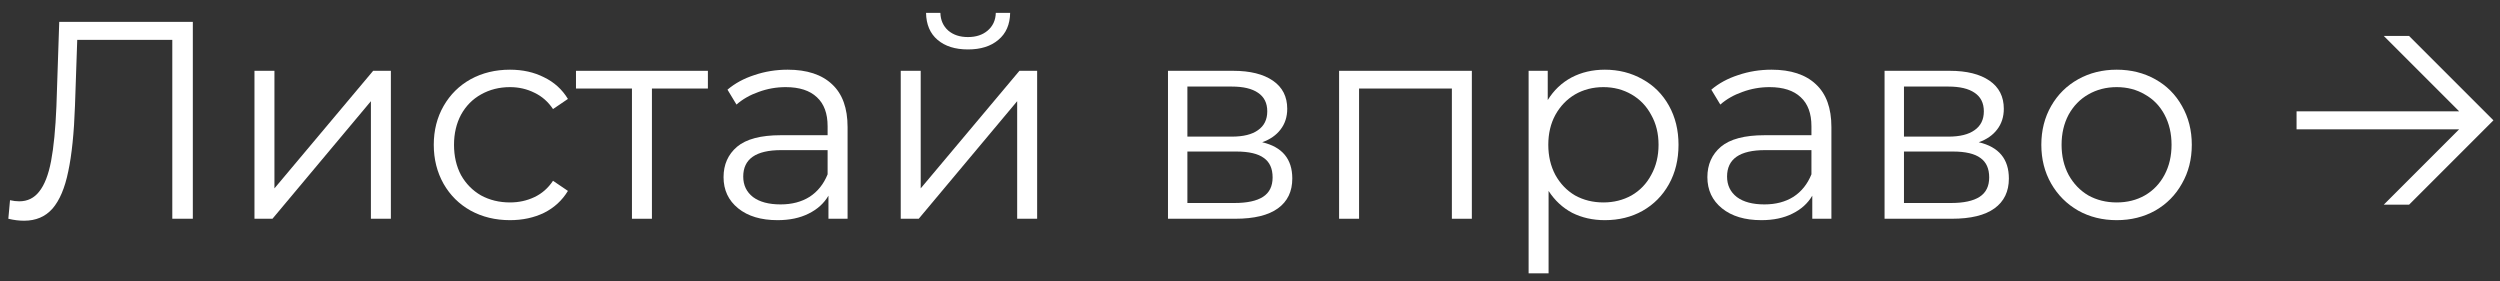 <?xml version="1.0" encoding="UTF-8"?> <svg xmlns="http://www.w3.org/2000/svg" width="160" height="18" viewBox="0 0 160 18" fill="none"><rect x="0" y="0" width="160" height="18" fill="#333333" stroke="none"/><path d="M12.341 1.4V14H11.027V2.552H4.943L4.799 6.764C4.739 8.504 4.595 9.908 4.367 10.976C4.151 12.032 3.815 12.824 3.359 13.352C2.903 13.868 2.297 14.126 1.541 14.126C1.217 14.126 0.881 14.084 0.533 14L0.641 12.812C0.845 12.86 1.043 12.884 1.235 12.884C1.763 12.884 2.189 12.674 2.513 12.254C2.849 11.834 3.101 11.186 3.269 10.31C3.437 9.422 3.551 8.252 3.611 6.8L3.791 1.4H12.341Z" fill="white"></path><path d="M16.286 4.532H17.564V12.056L23.882 4.532H25.016V14H23.738V6.476L17.438 14H16.286V4.532Z" fill="white"></path><path d="M32.639 14.09C31.703 14.09 30.863 13.886 30.119 13.478C29.387 13.07 28.811 12.5 28.391 11.768C27.971 11.024 27.761 10.19 27.761 9.266C27.761 8.342 27.971 7.514 28.391 6.782C28.811 6.05 29.387 5.48 30.119 5.072C30.863 4.664 31.703 4.46 32.639 4.46C33.455 4.46 34.181 4.622 34.817 4.946C35.465 5.258 35.975 5.72 36.347 6.332L35.393 6.98C35.081 6.512 34.685 6.164 34.205 5.936C33.725 5.696 33.203 5.576 32.639 5.576C31.955 5.576 31.337 5.732 30.785 6.044C30.245 6.344 29.819 6.776 29.507 7.34C29.207 7.904 29.057 8.546 29.057 9.266C29.057 9.998 29.207 10.646 29.507 11.21C29.819 11.762 30.245 12.194 30.785 12.506C31.337 12.806 31.955 12.956 32.639 12.956C33.203 12.956 33.725 12.842 34.205 12.614C34.685 12.386 35.081 12.038 35.393 11.57L36.347 12.218C35.975 12.83 35.465 13.298 34.817 13.622C34.169 13.934 33.443 14.09 32.639 14.09Z" fill="white"></path><path d="M45.305 5.666H41.723V14H40.445V5.666H36.863V4.532H45.305V5.666Z" fill="white"></path><path d="M50.411 4.46C51.647 4.46 52.595 4.772 53.255 5.396C53.915 6.008 54.245 6.92 54.245 8.132V14H53.021V12.524C52.733 13.016 52.307 13.4 51.743 13.676C51.191 13.952 50.531 14.09 49.763 14.09C48.707 14.09 47.867 13.838 47.243 13.334C46.619 12.83 46.307 12.164 46.307 11.336C46.307 10.532 46.595 9.884 47.171 9.392C47.759 8.9 48.689 8.654 49.961 8.654H52.967V8.078C52.967 7.262 52.739 6.644 52.283 6.224C51.827 5.792 51.161 5.576 50.285 5.576C49.685 5.576 49.109 5.678 48.557 5.882C48.005 6.074 47.531 6.344 47.135 6.692L46.559 5.738C47.039 5.33 47.615 5.018 48.287 4.802C48.959 4.574 49.667 4.46 50.411 4.46ZM49.961 13.082C50.681 13.082 51.299 12.92 51.815 12.596C52.331 12.26 52.715 11.78 52.967 11.156V9.608H49.997C48.377 9.608 47.567 10.172 47.567 11.3C47.567 11.852 47.777 12.29 48.197 12.614C48.617 12.926 49.205 13.082 49.961 13.082Z" fill="white"></path><path d="M57.647 4.532H58.925V12.056L65.243 4.532H66.377V14H65.099V6.476L58.799 14H57.647V4.532ZM61.949 3.164C61.133 3.164 60.485 2.96 60.005 2.552C59.525 2.144 59.279 1.568 59.267 0.824H60.185C60.197 1.292 60.365 1.67 60.689 1.958C61.013 2.234 61.433 2.372 61.949 2.372C62.465 2.372 62.885 2.234 63.209 1.958C63.545 1.67 63.719 1.292 63.731 0.824H64.649C64.637 1.568 64.385 2.144 63.893 2.552C63.413 2.96 62.765 3.164 61.949 3.164Z" fill="white"></path><path d="M80.781 9.104C82.065 9.404 82.707 10.178 82.707 11.426C82.707 12.254 82.401 12.89 81.789 13.334C81.177 13.778 80.265 14 79.053 14H74.751V4.532H78.927C80.007 4.532 80.853 4.742 81.465 5.162C82.077 5.582 82.383 6.182 82.383 6.962C82.383 7.478 82.239 7.922 81.951 8.294C81.675 8.654 81.285 8.924 80.781 9.104ZM75.993 8.744H78.837C79.569 8.744 80.127 8.606 80.511 8.33C80.907 8.054 81.105 7.652 81.105 7.124C81.105 6.596 80.907 6.2 80.511 5.936C80.127 5.672 79.569 5.54 78.837 5.54H75.993V8.744ZM78.999 12.992C79.815 12.992 80.427 12.86 80.835 12.596C81.243 12.332 81.447 11.918 81.447 11.354C81.447 10.79 81.261 10.376 80.889 10.112C80.517 9.836 79.929 9.698 79.125 9.698H75.993V12.992H78.999Z" fill="white"></path><path d="M94.198 4.532V14H92.92V5.666H86.98V14H85.702V4.532H94.198Z" fill="white"></path><path d="M102.709 4.46C103.597 4.46 104.401 4.664 105.121 5.072C105.841 5.468 106.405 6.032 106.813 6.764C107.221 7.496 107.425 8.33 107.425 9.266C107.425 10.214 107.221 11.054 106.813 11.786C106.405 12.518 105.841 13.088 105.121 13.496C104.413 13.892 103.609 14.09 102.709 14.09C101.941 14.09 101.245 13.934 100.621 13.622C100.009 13.298 99.505 12.83 99.109 12.218V17.492H97.831V4.532H99.055V6.404C99.439 5.78 99.943 5.3 100.567 4.964C101.203 4.628 101.917 4.46 102.709 4.46ZM102.619 12.956C103.279 12.956 103.879 12.806 104.419 12.506C104.959 12.194 105.379 11.756 105.679 11.192C105.991 10.628 106.147 9.986 106.147 9.266C106.147 8.546 105.991 7.91 105.679 7.358C105.379 6.794 104.959 6.356 104.419 6.044C103.879 5.732 103.279 5.576 102.619 5.576C101.947 5.576 101.341 5.732 100.801 6.044C100.273 6.356 99.853 6.794 99.541 7.358C99.241 7.91 99.091 8.546 99.091 9.266C99.091 9.986 99.241 10.628 99.541 11.192C99.853 11.756 100.273 12.194 100.801 12.506C101.341 12.806 101.947 12.956 102.619 12.956Z" fill="white"></path><path d="M113.376 4.46C114.612 4.46 115.56 4.772 116.22 5.396C116.88 6.008 117.21 6.92 117.21 8.132V14H115.986V12.524C115.698 13.016 115.272 13.4 114.708 13.676C114.156 13.952 113.496 14.09 112.728 14.09C111.672 14.09 110.832 13.838 110.208 13.334C109.584 12.83 109.272 12.164 109.272 11.336C109.272 10.532 109.56 9.884 110.136 9.392C110.724 8.9 111.654 8.654 112.926 8.654H115.932V8.078C115.932 7.262 115.704 6.644 115.248 6.224C114.792 5.792 114.126 5.576 113.25 5.576C112.65 5.576 112.074 5.678 111.522 5.882C110.97 6.074 110.496 6.344 110.1 6.692L109.524 5.738C110.004 5.33 110.58 5.018 111.252 4.802C111.924 4.574 112.632 4.46 113.376 4.46ZM112.926 13.082C113.646 13.082 114.264 12.92 114.78 12.596C115.296 12.26 115.68 11.78 115.932 11.156V9.608H112.962C111.342 9.608 110.532 10.172 110.532 11.3C110.532 11.852 110.742 12.29 111.162 12.614C111.582 12.926 112.17 13.082 112.926 13.082Z" fill="white"></path><path d="M126.642 9.104C127.926 9.404 128.568 10.178 128.568 11.426C128.568 12.254 128.262 12.89 127.65 13.334C127.038 13.778 126.126 14 124.914 14H120.612V4.532H124.788C125.868 4.532 126.714 4.742 127.326 5.162C127.938 5.582 128.244 6.182 128.244 6.962C128.244 7.478 128.1 7.922 127.812 8.294C127.536 8.654 127.146 8.924 126.642 9.104ZM121.854 8.744H124.698C125.43 8.744 125.988 8.606 126.372 8.33C126.768 8.054 126.966 7.652 126.966 7.124C126.966 6.596 126.768 6.2 126.372 5.936C125.988 5.672 125.43 5.54 124.698 5.54H121.854V8.744ZM124.86 12.992C125.676 12.992 126.288 12.86 126.696 12.596C127.104 12.332 127.308 11.918 127.308 11.354C127.308 10.79 127.122 10.376 126.75 10.112C126.378 9.836 125.79 9.698 124.986 9.698H121.854V12.992H124.86Z" fill="white"></path><path d="M135.469 14.09C134.557 14.09 133.735 13.886 133.003 13.478C132.271 13.058 131.695 12.482 131.275 11.75C130.855 11.018 130.645 10.19 130.645 9.266C130.645 8.342 130.855 7.514 131.275 6.782C131.695 6.05 132.271 5.48 133.003 5.072C133.735 4.664 134.557 4.46 135.469 4.46C136.381 4.46 137.203 4.664 137.935 5.072C138.667 5.48 139.237 6.05 139.645 6.782C140.065 7.514 140.275 8.342 140.275 9.266C140.275 10.19 140.065 11.018 139.645 11.75C139.237 12.482 138.667 13.058 137.935 13.478C137.203 13.886 136.381 14.09 135.469 14.09ZM135.469 12.956C136.141 12.956 136.741 12.806 137.269 12.506C137.809 12.194 138.229 11.756 138.529 11.192C138.829 10.628 138.979 9.986 138.979 9.266C138.979 8.546 138.829 7.904 138.529 7.34C138.229 6.776 137.809 6.344 137.269 6.044C136.741 5.732 136.141 5.576 135.469 5.576C134.797 5.576 134.191 5.732 133.651 6.044C133.123 6.344 132.703 6.776 132.391 7.34C132.091 7.904 131.941 8.546 131.941 9.266C131.941 9.986 132.091 10.628 132.391 11.192C132.703 11.756 133.123 12.194 133.651 12.506C134.191 12.806 134.797 12.956 135.469 12.956Z" fill="white"></path><path d="M154.18 2.3L159.58 7.7L154.18 13.1H152.56L157.384 8.276H146.98V7.124H157.384L152.56 2.3H154.18Z" fill="white"></path></svg> 